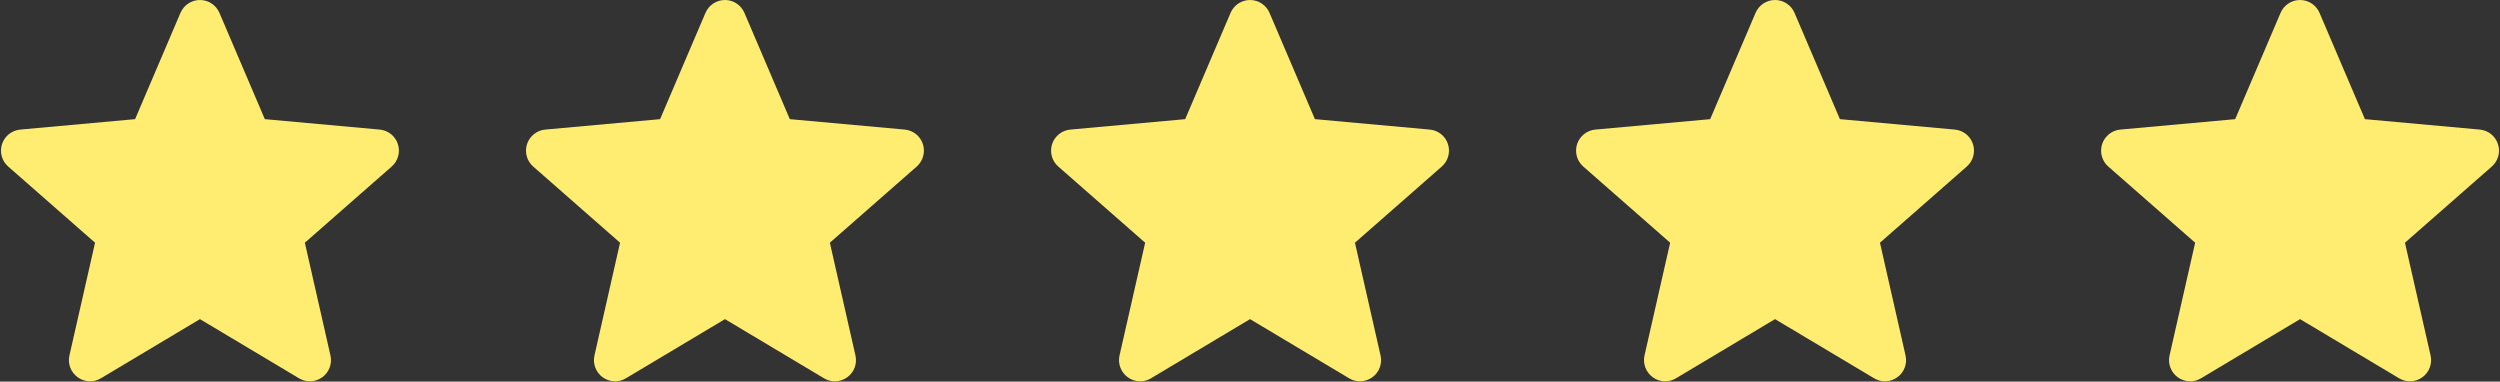<?xml version="1.0" encoding="UTF-8"?> <svg xmlns="http://www.w3.org/2000/svg" viewBox="0 0 83.00 12.67" data-guides="{&quot;vertical&quot;:[],&quot;horizontal&quot;:[]}"><rect x="0" y="0" width="83.00" height="12.67" fill="#333333" stroke="none"/><defs></defs><path fill="#ffed71" stroke="none" fill-opacity="1" stroke-width="1" stroke-opacity="1" class="st0" id="tSvg148f4ff93a6" title="Path 22" d="M13.003 5.53C12.043 6.373 11.082 7.216 10.121 8.058C10.404 9.306 10.688 10.554 10.971 11.802C11.033 12.076 10.927 12.363 10.697 12.526C10.47 12.691 10.165 12.704 9.927 12.559C8.831 11.905 7.735 11.25 6.638 10.595C5.542 11.25 4.446 11.905 3.35 12.559C3.239 12.627 3.115 12.66 2.99 12.66C2.846 12.66 2.701 12.614 2.579 12.526C2.352 12.36 2.243 12.076 2.305 11.802C2.589 10.554 2.873 9.306 3.156 8.058C2.195 7.216 1.234 6.373 0.273 5.53C0.061 5.346 -0.019 5.052 0.067 4.785C0.154 4.519 0.39 4.328 0.671 4.302C1.942 4.186 3.214 4.071 4.485 3.956C4.987 2.779 5.49 1.603 5.992 0.427C6.103 0.168 6.356 0 6.638 0C6.92 0 7.173 0.168 7.285 0.427C7.787 1.603 8.29 2.779 8.792 3.956C10.063 4.071 11.334 4.186 12.605 4.302C12.887 4.328 13.122 4.516 13.21 4.785C13.296 5.052 13.215 5.344 13.003 5.53Z"></path><path fill="#ffed71" stroke="none" fill-opacity="1" stroke-width="1" stroke-opacity="1" class="st0" id="tSvge4faca55bc" title="Path 23" d="M30.434 5.53C29.473 6.373 28.512 7.216 27.551 8.058C27.834 9.306 28.118 10.554 28.401 11.802C28.463 12.076 28.357 12.363 28.127 12.526C27.9 12.691 27.595 12.704 27.357 12.559C26.261 11.905 25.165 11.25 24.069 10.595C22.972 11.25 21.876 11.905 20.78 12.559C20.669 12.627 20.545 12.66 20.421 12.66C20.276 12.66 20.131 12.614 20.009 12.526C19.782 12.36 19.674 12.076 19.736 11.802C20.019 10.554 20.303 9.306 20.586 8.058C19.625 7.216 18.664 6.373 17.703 5.53C17.491 5.346 17.411 5.052 17.497 4.785C17.584 4.519 17.82 4.328 18.102 4.302C19.373 4.186 20.644 4.071 21.915 3.956C22.417 2.779 22.92 1.603 23.422 0.427C23.533 0.168 23.787 0 24.069 0C24.35 0 24.604 0.168 24.715 0.427C25.217 1.603 25.72 2.779 26.222 3.956C27.493 4.071 28.764 4.186 30.035 4.302C30.317 4.328 30.552 4.516 30.64 4.785C30.726 5.052 30.645 5.344 30.434 5.53Z"></path><path fill="#ffed71" stroke="none" fill-opacity="1" stroke-width="1" stroke-opacity="1" class="st0" id="tSvg7205ae307" title="Path 24" d="M47.866 5.53C46.905 6.373 45.944 7.216 44.984 8.058C45.267 9.306 45.551 10.554 45.834 11.802C45.896 12.076 45.79 12.363 45.56 12.526C45.333 12.691 45.028 12.704 44.79 12.559C43.694 11.905 42.597 11.25 41.501 10.595C40.405 11.25 39.309 11.905 38.213 12.559C38.102 12.627 37.977 12.66 37.853 12.66C37.709 12.66 37.564 12.614 37.442 12.526C37.215 12.36 37.106 12.076 37.168 11.802C37.452 10.554 37.735 9.306 38.019 8.058C37.058 7.216 36.097 6.373 35.136 5.53C34.924 5.346 34.844 5.052 34.929 4.785C35.017 4.519 35.252 4.328 35.534 4.302C36.805 4.186 38.077 4.071 39.348 3.956C39.85 2.779 40.352 1.603 40.855 0.427C40.966 0.168 41.219 0 41.501 0C41.783 0 42.036 0.168 42.148 0.427C42.65 1.603 43.152 2.779 43.655 3.956C44.926 4.071 46.197 4.186 47.468 4.302C47.75 4.328 47.985 4.516 48.073 4.785C48.158 5.052 48.078 5.344 47.866 5.53Z"></path><path fill="#ffed71" stroke="none" fill-opacity="1" stroke-width="1" stroke-opacity="1" class="st0" id="tSvgdf757eb572" title="Path 25" d="M65.296 5.53C64.335 6.373 63.375 7.216 62.414 8.058C62.697 9.306 62.981 10.554 63.264 11.802C63.326 12.076 63.22 12.363 62.99 12.526C62.763 12.691 62.458 12.704 62.22 12.559C61.124 11.905 60.028 11.25 58.931 10.595C57.835 11.25 56.739 11.905 55.643 12.559C55.532 12.627 55.407 12.66 55.283 12.66C55.139 12.66 54.994 12.614 54.873 12.526C54.645 12.36 54.536 12.076 54.598 11.802C54.882 10.554 55.166 9.306 55.449 8.058C54.488 7.216 53.527 6.373 52.566 5.53C52.354 5.346 52.274 5.052 52.359 4.785C52.447 4.519 52.683 4.328 52.965 4.302C54.236 4.186 55.507 4.071 56.778 3.956C57.28 2.779 57.783 1.603 58.285 0.427C58.396 0.168 58.65 0 58.931 0C59.213 0 59.467 0.168 59.578 0.427C60.08 1.603 60.583 2.779 61.085 3.956C62.356 4.071 63.627 4.186 64.898 4.302C65.18 4.328 65.415 4.516 65.503 4.785C65.588 5.052 65.508 5.344 65.296 5.53Z"></path><path fill="#ffed71" stroke="none" fill-opacity="1" stroke-width="1" stroke-opacity="1" class="st0" id="tSvgec4fb94496" title="Path 26" d="M82.727 5.53C81.766 6.373 80.805 7.216 79.844 8.058C80.127 9.306 80.411 10.554 80.695 11.802C80.757 12.076 80.65 12.363 80.42 12.526C80.193 12.691 79.888 12.704 79.65 12.559C78.554 11.905 77.458 11.25 76.362 10.595C75.265 11.25 74.169 11.905 73.073 12.559C72.962 12.627 72.838 12.66 72.714 12.66C72.569 12.66 72.424 12.614 72.302 12.526C72.075 12.36 71.966 12.076 72.029 11.802C72.312 10.554 72.596 9.306 72.879 8.058C71.918 7.216 70.957 6.373 69.996 5.53C69.784 5.346 69.704 5.052 69.79 4.785C69.878 4.519 70.113 4.328 70.394 4.302C71.666 4.186 72.937 4.071 74.208 3.956C74.71 2.779 75.213 1.603 75.715 0.427C75.826 0.168 76.08 0 76.362 0C76.643 0 76.897 0.168 77.008 0.427C77.51 1.603 78.013 2.779 78.515 3.956C79.786 4.071 81.057 4.186 82.328 4.302C82.61 4.328 82.846 4.516 82.933 4.785C83.019 5.052 82.939 5.344 82.727 5.53Z"></path></svg> 